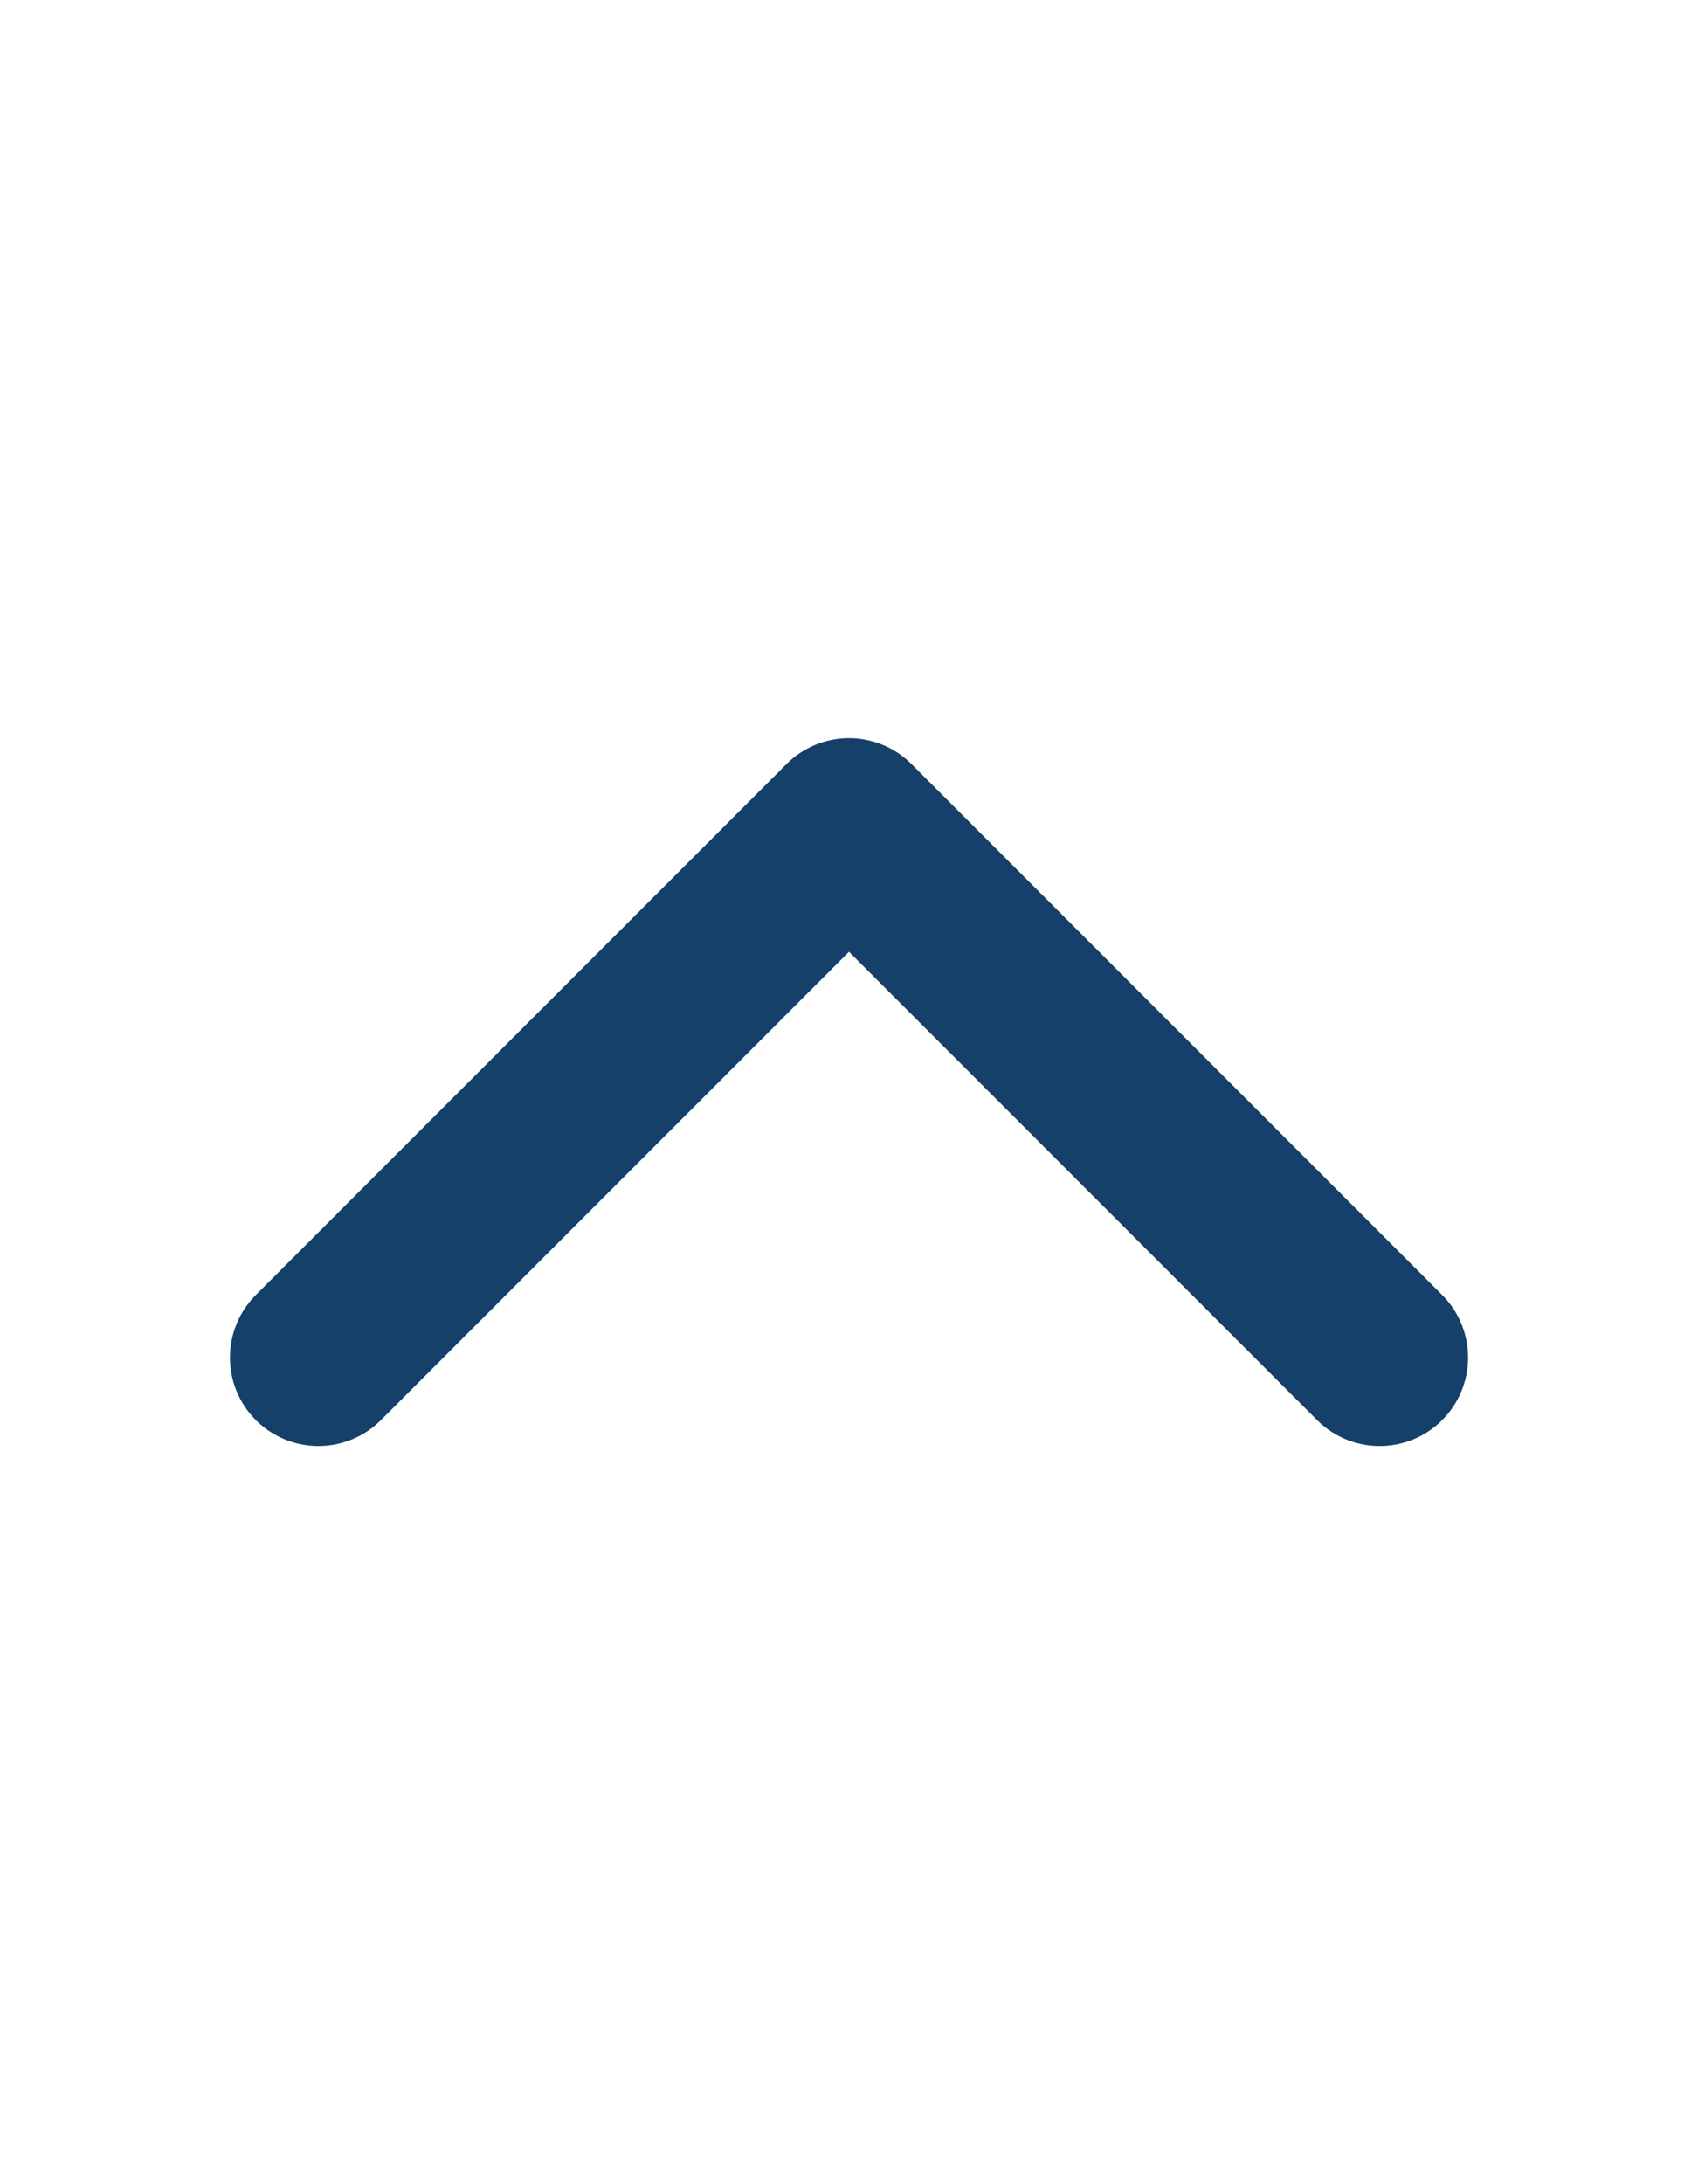 <svg width="14" height="18" xmlns="http://www.w3.org/2000/svg" fill="none" viewBox="0 0 24 24" stroke-width="2.5"
     stroke="currentColor" class="w-6 h-6">
    <path stroke-linecap="round" stroke-linejoin="round" d="m4.5 15.75 7.5-7.5 7.5 7.5" stroke="#144069"/>
</svg>

